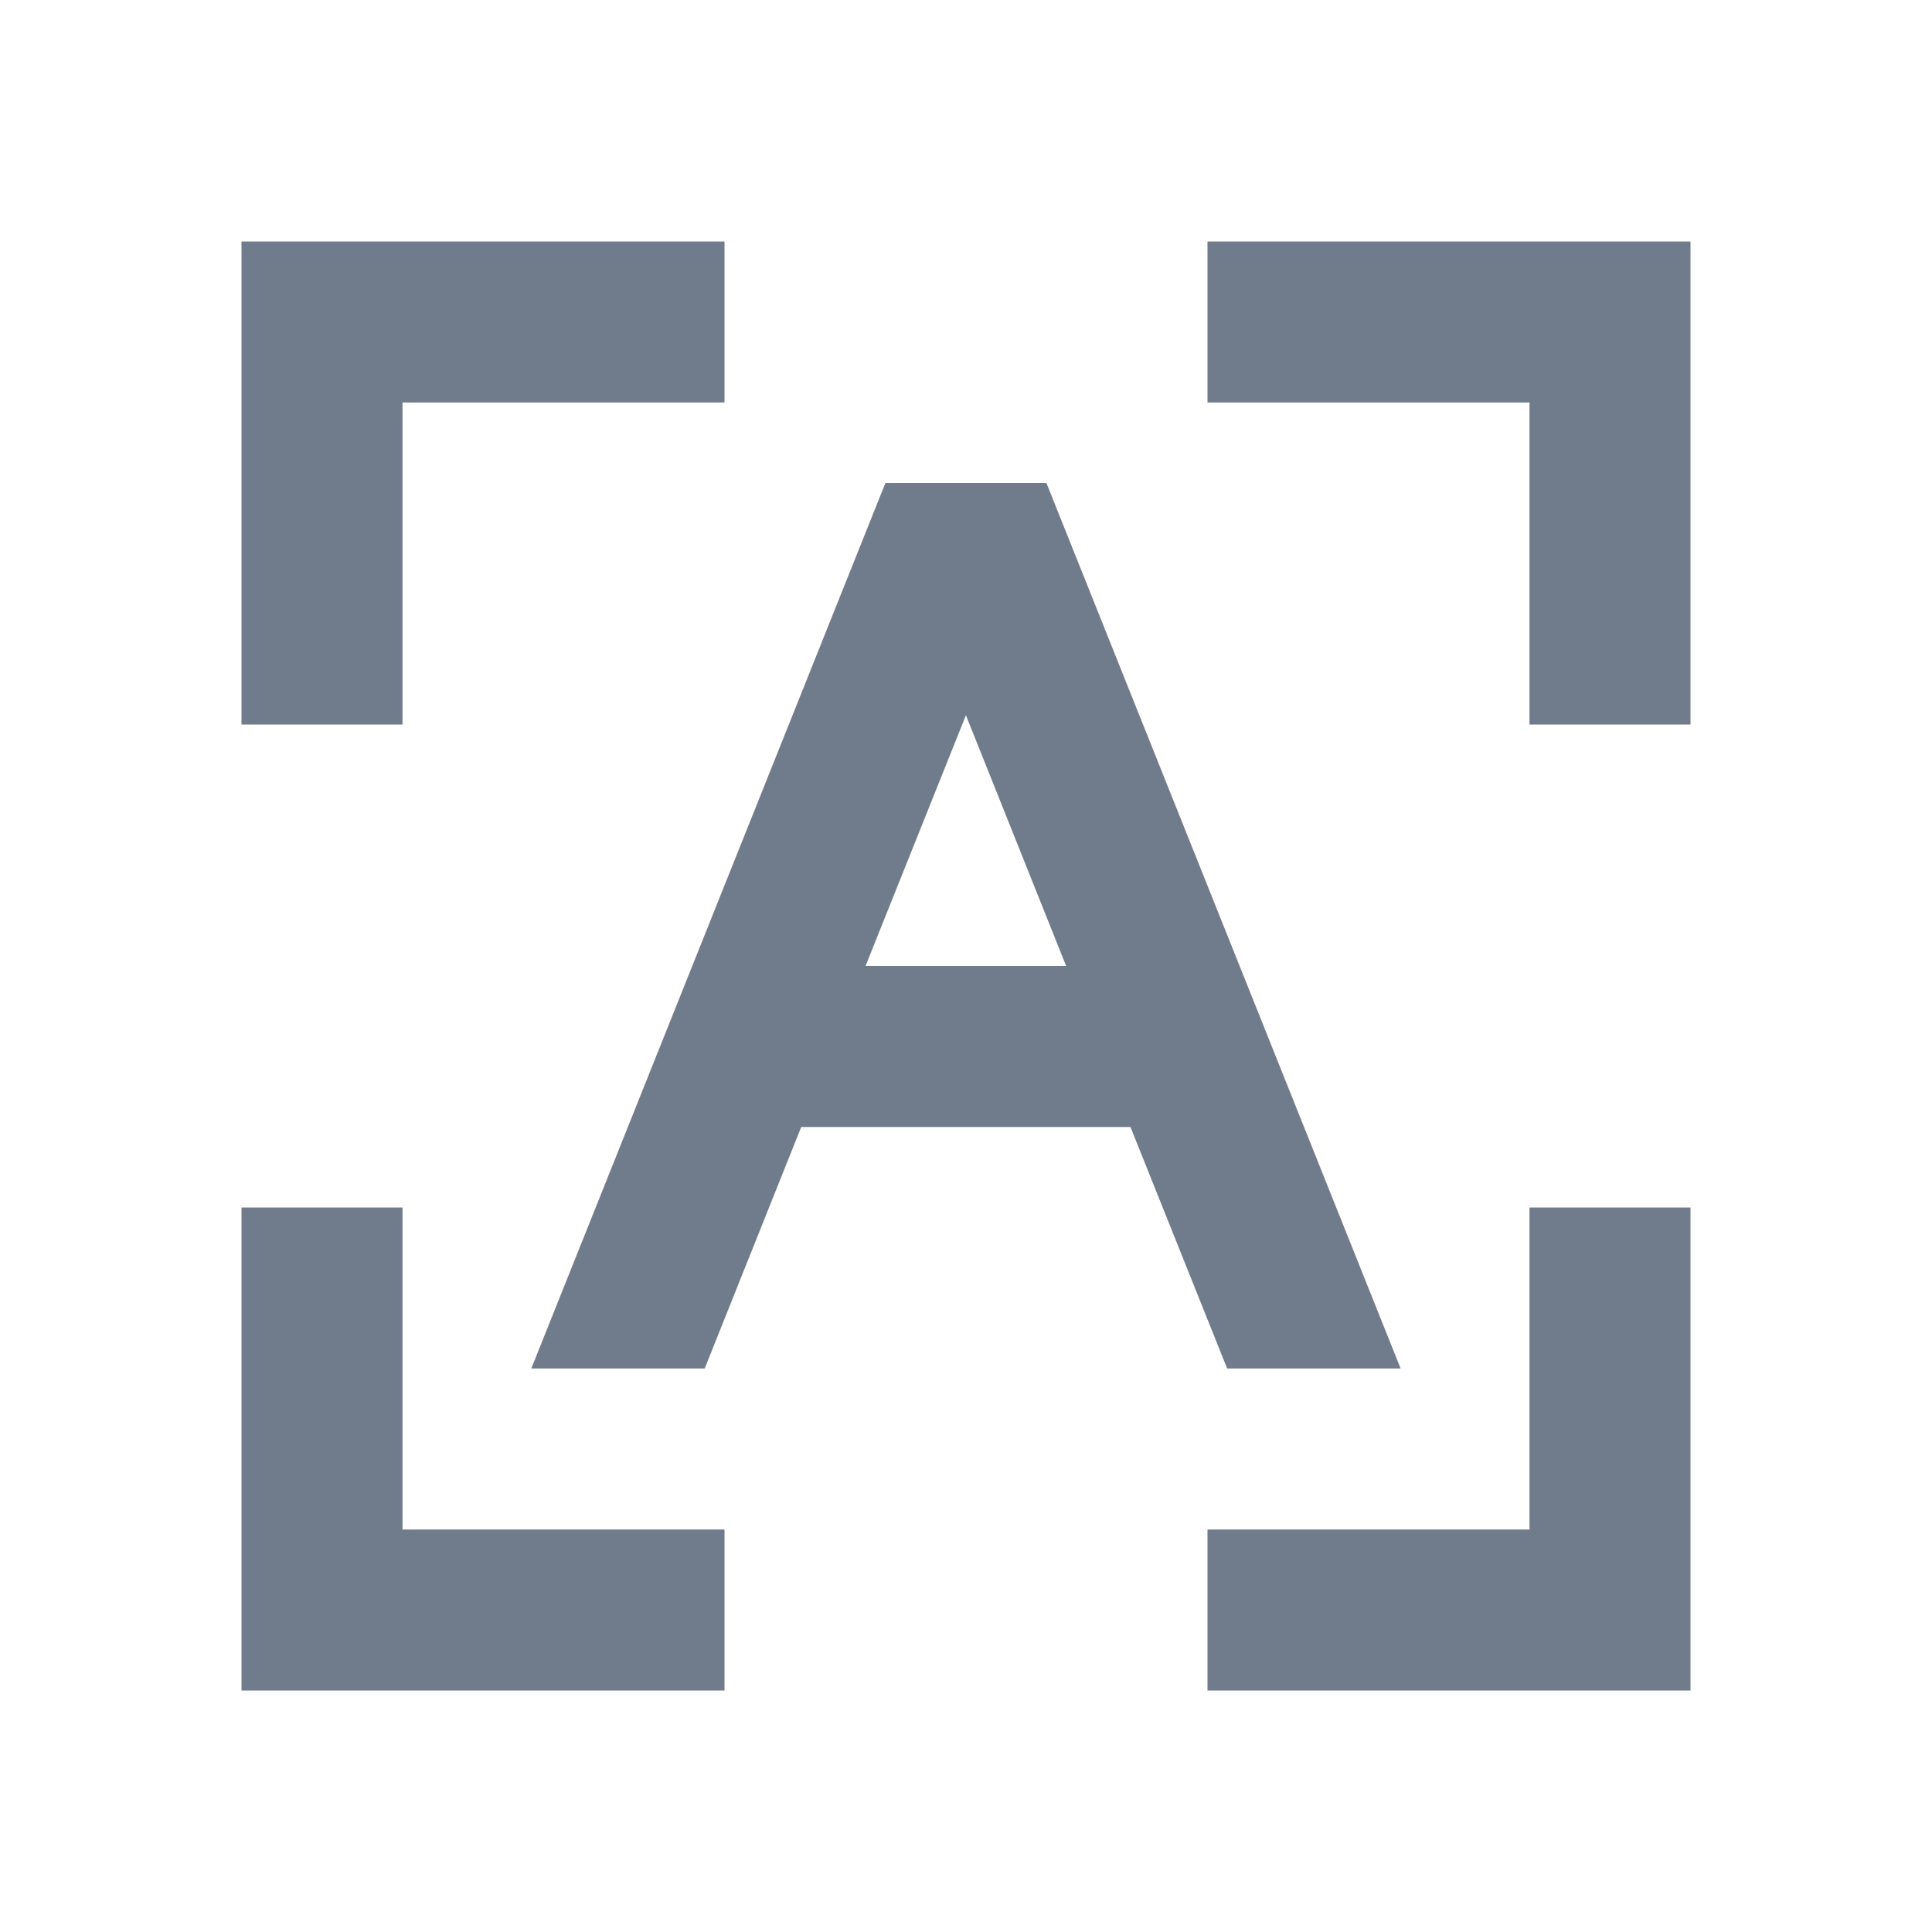 <?xml version="1.0" encoding="UTF-8"?> <svg xmlns="http://www.w3.org/2000/svg" width="100" height="100" viewBox="0 0 100 100" fill="none"><path d="M20.833 62.5V79.167H37.5V87.5H12.5V62.5H20.833ZM87.5 62.5V87.5H62.5V79.167H79.167V62.5H87.5ZM54.163 25L72.496 70.833H63.517L58.513 58.333H41.471L36.475 70.833H27.5L45.829 25H54.163ZM49.996 37.021L44.8 50H55.183L49.996 37.021ZM37.5 12.5V20.833H20.833V37.5H12.5V12.5H37.5ZM87.5 12.5V37.5H79.167V20.833H62.5V12.5H87.5Z" fill="#707C8C"></path></svg> 